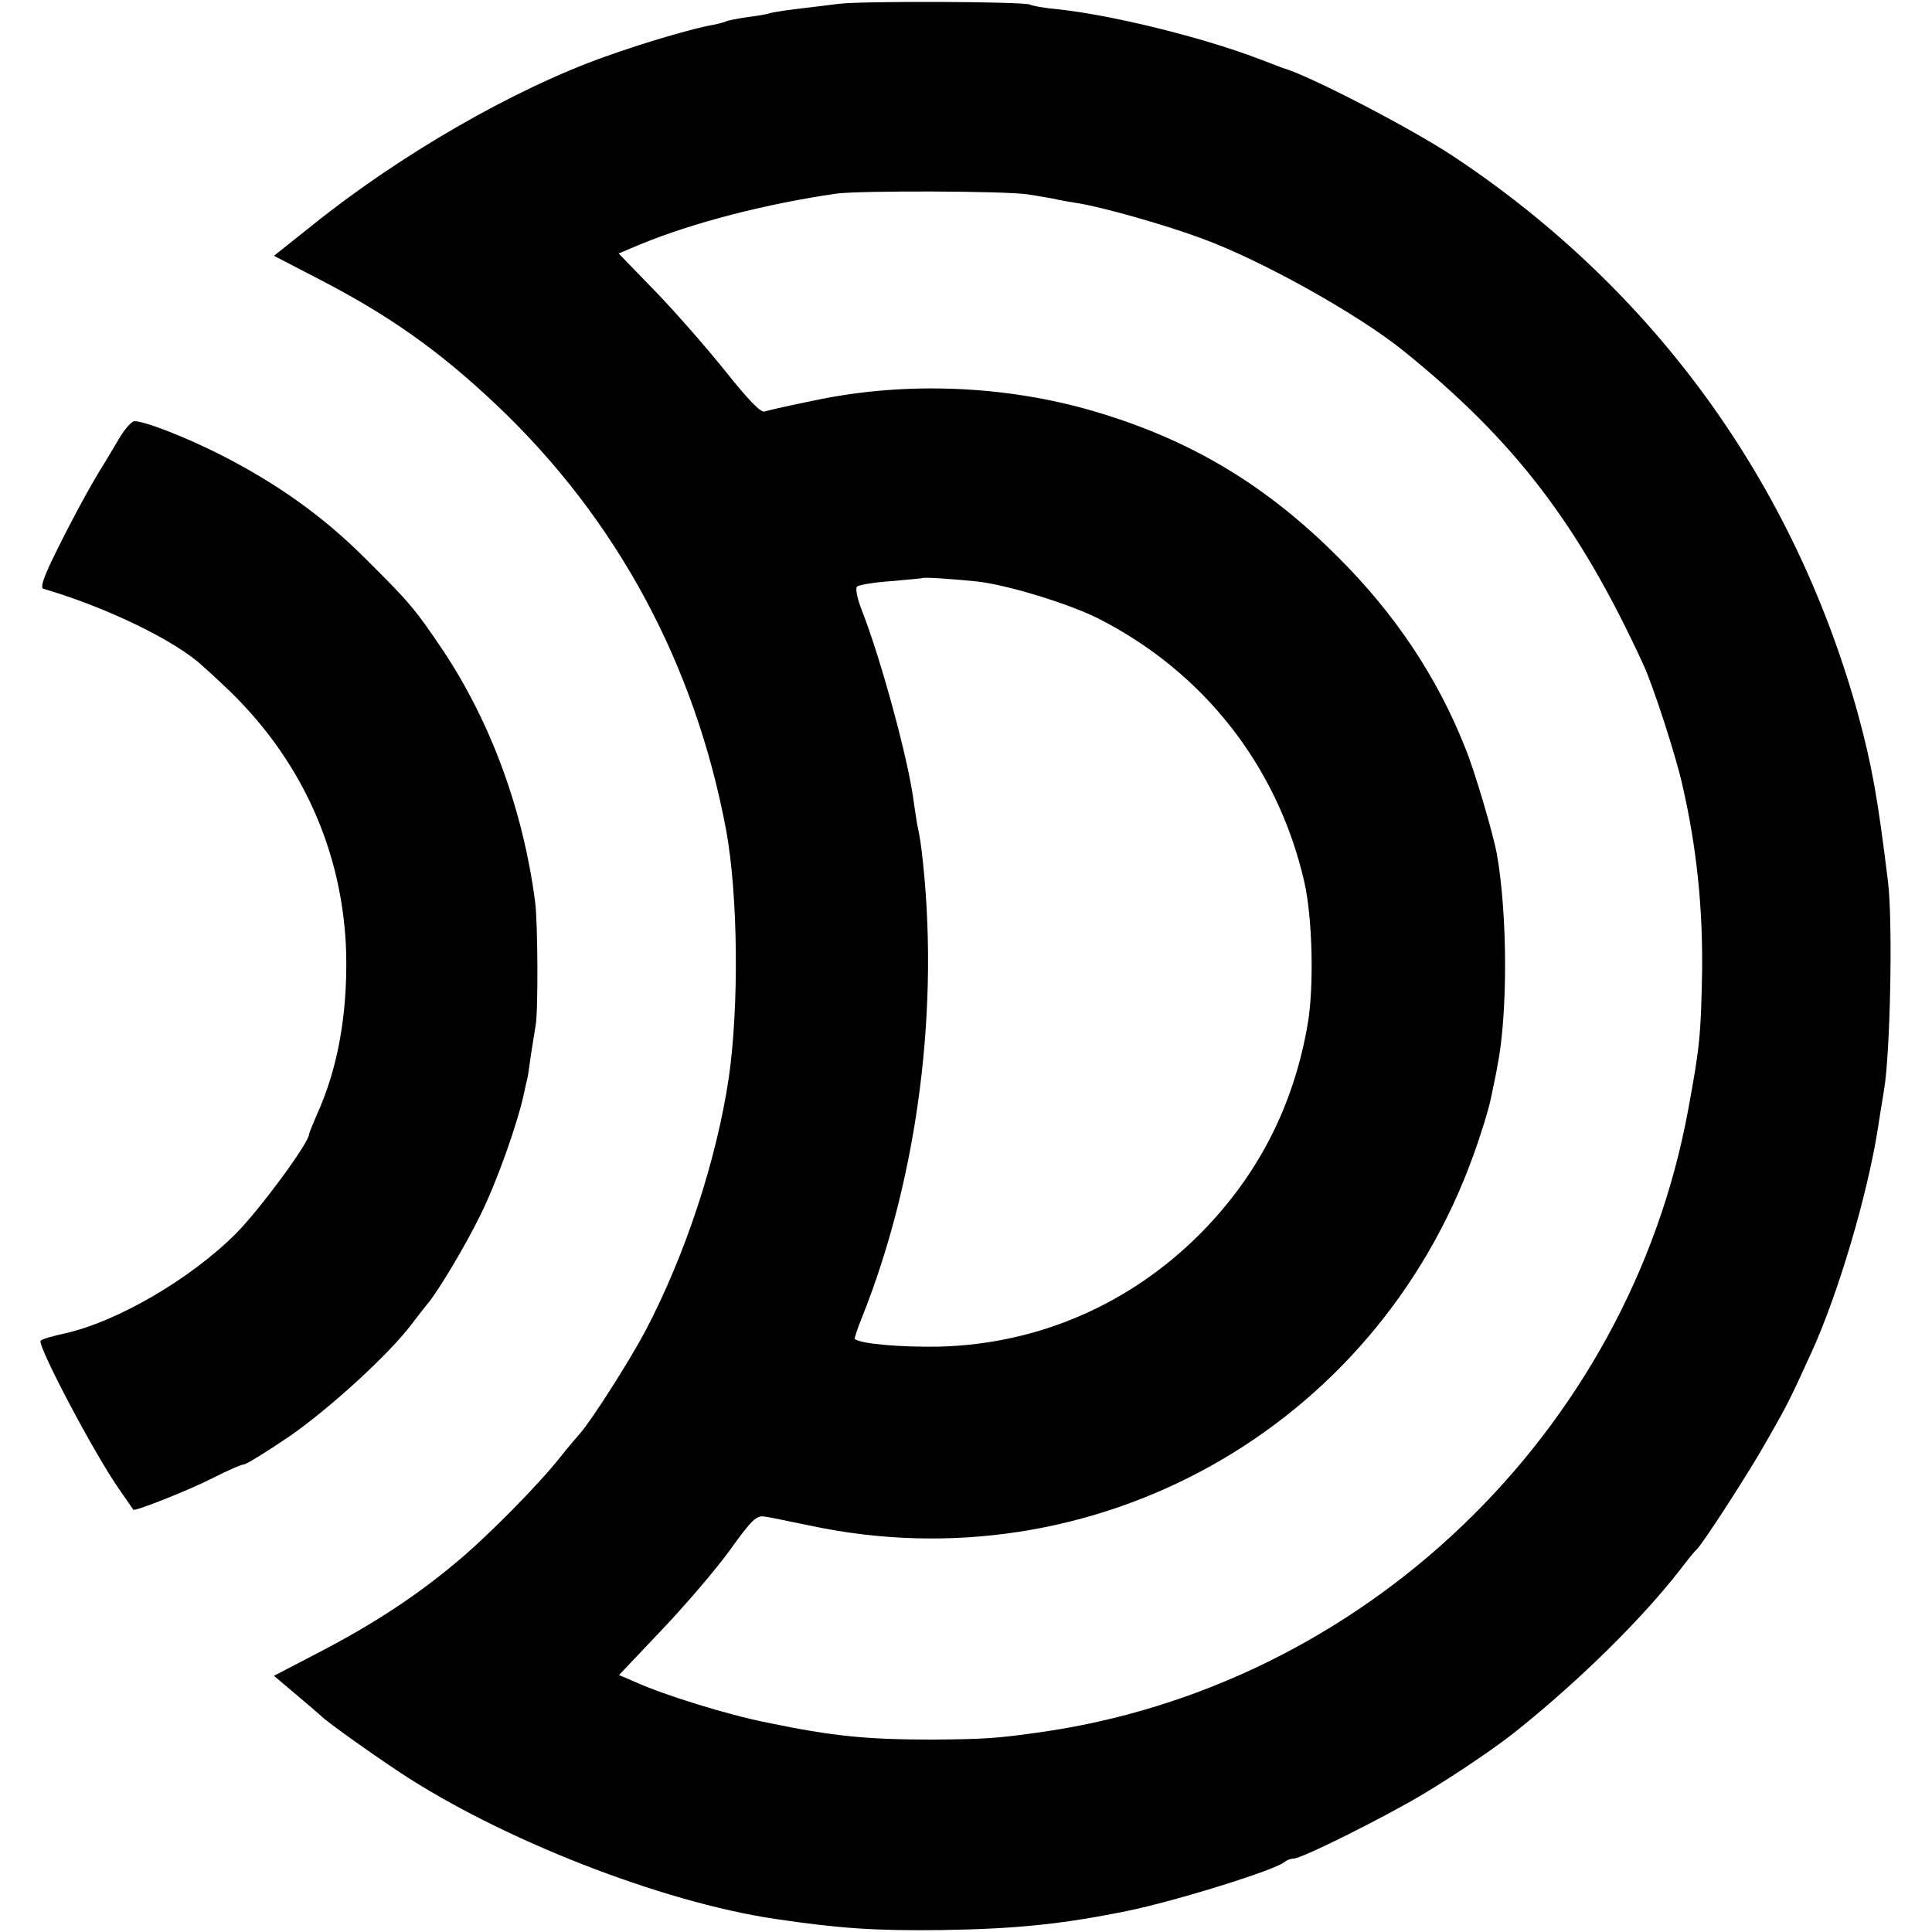 <svg version="1" xmlns="http://www.w3.org/2000/svg" width="666.667" height="666.667" viewBox="0 0 500 500"><path d="M217 1c-3 .4-8.2 1-11.5 1.4-3.2.4-6.2.9-6.5 1.1-.3.1-2.7.6-5.4.9-2.7.4-5.2.9-5.6 1.1-.4.2-1.8.6-3.3.9-5.3.9-18.5 4.8-28.2 8.3-23.4 8.3-53.1 25.4-75.8 43.7l-9.8 7.8 10.8 5.6c18.9 9.7 31.9 18.9 46.9 33.1 31 29.4 51.2 66.8 59.3 109.8 3.1 16.8 3.4 45.5.7 64.3-3.2 21.3-11.2 45.7-21.6 65.5-4.2 7.9-14.1 23.4-17 26.6-.8.9-3.1 3.6-5 6-5.6 7.1-18.9 20.6-27 27.3-10.4 8.7-21.2 15.8-35.2 23.1l-11.9 6.2 5.8 4.9c3.2 2.7 6 5.1 6.3 5.4 1.3 1.4 12.5 9.4 20.5 14.7 26.2 17.3 67.5 33.5 97 37.9 16.8 2.5 26.1 3.1 43 2.9 19.4-.3 31.2-1.5 48-4.9 12.8-2.6 38.7-10.7 40.9-12.7.6-.5 1.6-.9 2.4-.9 2.1 0 23.7-10.8 33.7-16.8 8.2-4.9 19.1-12.3 23.9-16.2 16.5-13.2 32.7-29.2 42.6-42 1.9-2.5 3.7-4.7 4.1-5 1.4-1.2 13.6-20 18.3-28.4 5.2-9.1 5.8-10.3 11.5-22.8 6.9-15.2 14.4-40.6 17.1-57.8.6-4.1 1.4-8.6 1.6-10 1.6-9.4 2.3-43.6 1-53.9-2.7-22.1-4.2-30.1-7.7-43.1-16.5-59.8-52.6-109.8-104.4-144.3-10.9-7.3-37.7-21.2-44.5-23.1-.3-.1-3.1-1.2-6.3-2.4C311 9.6 287.8 3.9 273.8 2.4c-3.5-.3-6.7-.9-7.2-1.2-1.4-.8-43.3-1-49.6-.2zm49 49.3c1.9.3 4.9.8 6.5 1.1 1.7.4 4.6.9 6.5 1.2 6.3 1 22.3 5.5 32 9.1 15.6 5.7 40.4 19.6 52.1 29 28.9 23.3 45.5 45 62.2 81.3 2.4 5.1 8.5 23.8 10.1 31.2 3.7 16 5.3 31.7 5.1 48.3-.3 16.3-.6 19.5-3.6 35.7-15.4 83.7-84.3 149.6-168.4 161.2-10.6 1.5-14 1.7-27 1.8-17 0-25.7-.8-43-4.4-10.1-2-26.6-7.1-34.1-10.5l-4.2-1.8 10.9-11.5c6-6.3 14-15.6 17.7-20.7 5.8-8.1 7-9.2 9.2-8.8 1.4.2 6.6 1.3 11.5 2.3 73.4 15.7 146.3-24.9 171.8-95.8 1.9-5.2 4-12 4.6-15 .6-3 1.4-6.6 1.6-8 2.7-13.2 2.7-39-.1-54.9-.9-5.1-5.8-21.8-8.3-27.8-7.2-18.1-18-34.3-32.6-48.9-18.9-19-38.6-30.7-63.5-38-22.5-6.6-48-7.7-71.1-3-6.9 1.4-13.2 2.8-14 3.1-1 .4-4.3-3.1-9.9-10.1-4.7-5.9-12.9-15.3-18.2-20.8l-9.7-10 5.7-2.4c13.9-5.7 32.7-10.5 50.7-13.1 6.2-.8 43.4-.7 49.5.2zm-13 100.2c7.8.9 23.5 5.7 31.1 9.5 27.3 13.8 46.5 38.2 53.4 68 2.2 9.4 2.6 27.6.9 37.2-3.7 21.3-13 39.2-27.9 54.2-18.2 18.2-41.8 28.4-67.2 29.1-10.1.2-20.7-.7-22.1-2-.1-.1.7-2.7 1.9-5.6 14.6-36.6 20.2-81.2 15.4-120.9-.3-2.5-.8-5.2-1-6-.2-.8-.6-3.7-1-6.3-1.3-10.7-8.5-37.1-13.4-49.6-1.2-3-1.8-5.8-1.3-6.3.4-.4 4.4-1.1 8.8-1.4 4.3-.4 8-.7 8.1-.8.3-.3 8.6.3 14.3.9z"/><path d="M31 113.2c-1.4 2.3-3.7 6.3-5.3 8.8-3.3 5.5-8 14.2-12.4 23.3-2.2 4.7-2.9 6.9-2 7.1 16.4 4.8 34.3 13.5 41.3 20.1.6.5 2.9 2.6 5 4.6 20.2 18.7 31.3 43.1 32 69.9.3 15.7-2.2 29.7-7.7 41.7-1 2.4-1.9 4.5-1.9 4.8 0 2.2-12.6 19.3-18.8 25.6-11.7 11.8-30.9 23-44.5 26-3.2.7-6 1.5-6.2 1.9-.8 1.3 13.8 29.1 20.4 38.5 1.9 2.7 3.5 5.1 3.6 5.2.2.6 14.8-5.2 20.8-8.3 3.7-1.9 7.2-3.4 7.8-3.4.6 0 5.8-3.2 11.7-7.2 10.3-7.1 26-21.4 31.8-29.2 1.6-2.1 3.4-4.4 3.9-5 2.5-2.8 9.8-14.9 13.8-23.1 4.2-8.4 9.6-23.6 11.3-31.5.4-1.9.8-3.7.9-4 .1-.3.5-3 .9-6 .5-3 1-6.4 1.2-7.5.7-3.3.6-26.6-.1-32-3.1-23.8-11.4-46.4-23.8-65.1-7.3-10.8-8.5-12.3-20.2-23.9-10.9-10.9-22.7-19.3-37.4-26.8-9.1-4.6-19.6-8.7-22.3-8.7-.7 0-2.4 1.9-3.8 4.2z"/></svg>
